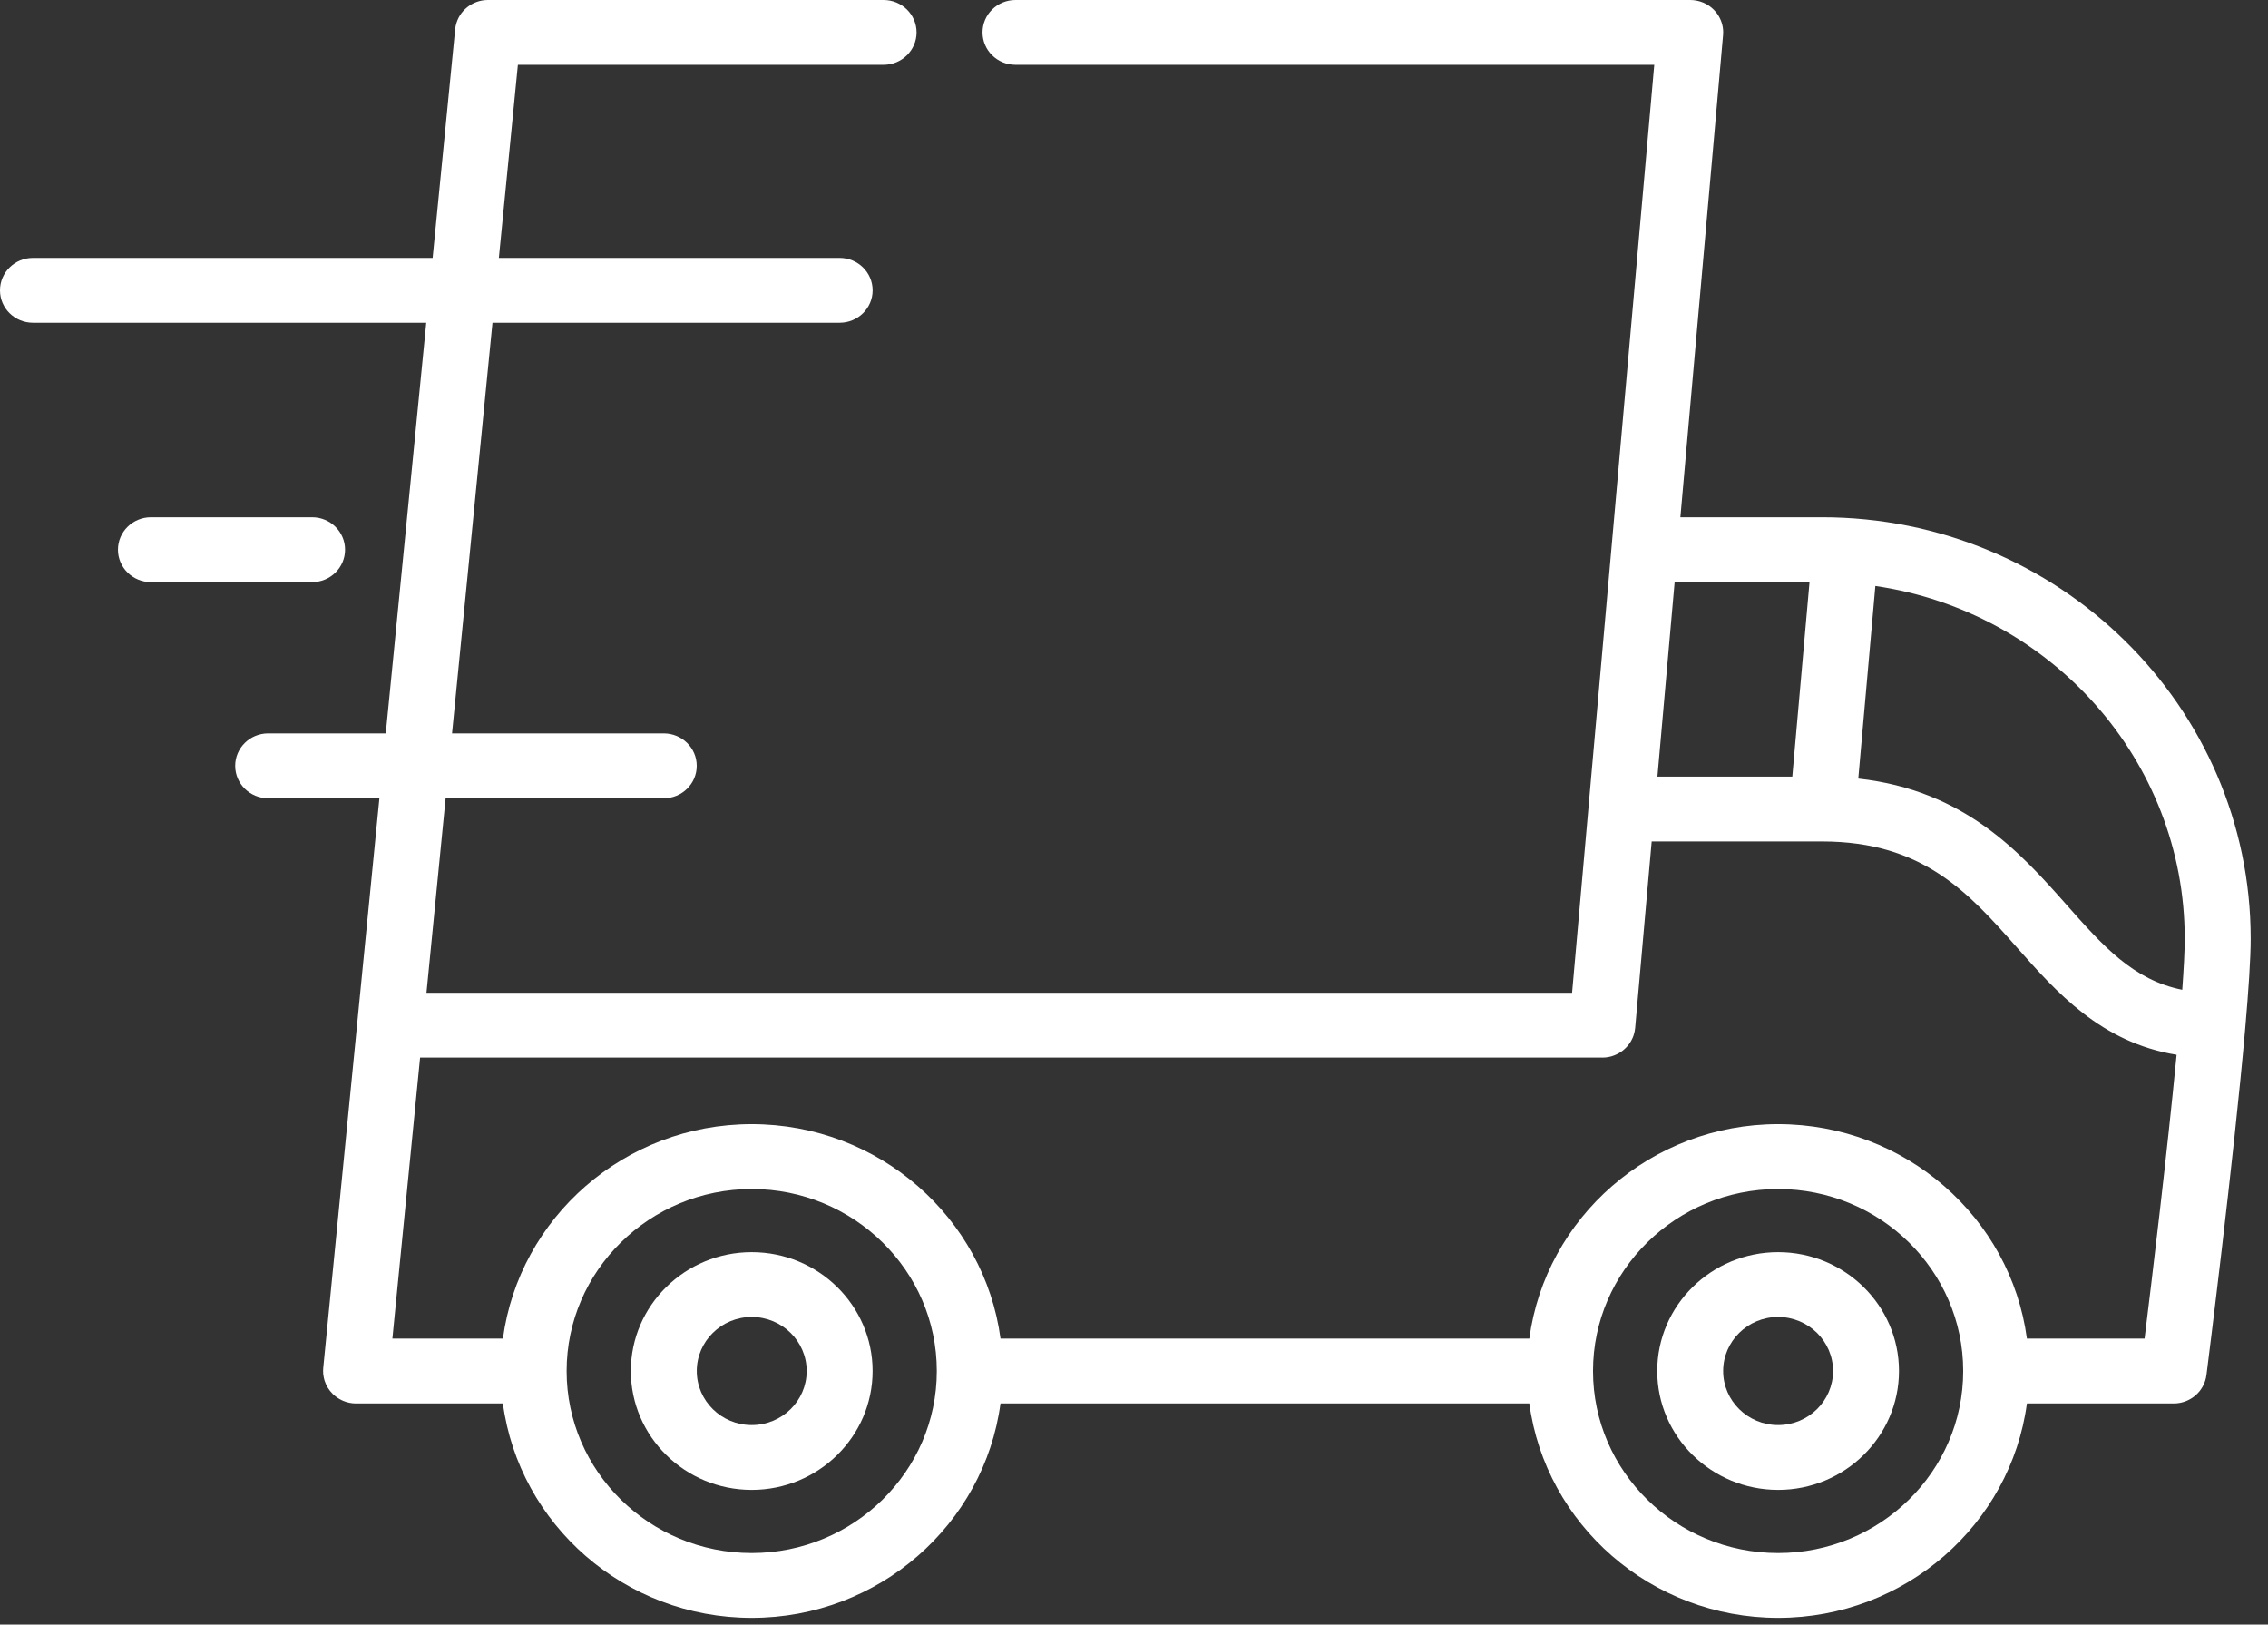<?xml version="1.0" encoding="UTF-8"?> <svg xmlns="http://www.w3.org/2000/svg" width="74" height="53" viewBox="0 0 74 53" fill="none"><rect x="0" y="0" width="74" height="53" fill="#333333" stroke="none"/> <path d="M59.451 16.875H54.827L56.22 1.149C56.223 1.121 56.223 1.093 56.223 1.065C56.223 1.062 56.224 1.06 56.224 1.058C56.224 1.057 56.224 1.057 56.224 1.056C56.224 0.628 55.961 0.251 55.575 0.087C55.572 0.086 55.569 0.084 55.565 0.083C55.541 0.073 55.517 0.064 55.492 0.056C55.482 0.053 55.474 0.05 55.464 0.047C55.444 0.041 55.423 0.036 55.402 0.031C55.387 0.028 55.373 0.023 55.359 0.021C55.34 0.017 55.321 0.015 55.303 0.012C55.285 0.01 55.268 0.007 55.25 0.005C55.247 0.005 55.245 0.004 55.242 0.004C55.223 0.002 55.204 0.003 55.185 0.002C55.173 0.001 55.16 0 55.148 0H55.134C55.133 0 55.132 0 55.131 0H33.133C32.539 0 32.058 0.474 32.058 1.058C32.058 1.64 32.539 2.115 33.133 2.115H53.975L51.834 26.284C51.834 26.286 51.834 26.288 51.834 26.289L51.294 32.388H13.915L14.54 26.042H21.657C22.252 26.042 22.733 25.568 22.733 24.984C22.733 24.4 22.252 23.926 21.657 23.926H14.749L16.069 10.529H27.396C27.99 10.529 28.472 10.056 28.472 9.472C28.472 8.888 27.99 8.414 27.396 8.414H16.277L16.898 2.115H28.83C29.423 2.115 29.906 1.64 29.906 1.058C29.906 0.474 29.423 0 28.83 0H15.922C15.921 0 15.921 0 15.92 0C15.415 -7.74752e-08 14.977 0.35 14.871 0.835C14.87 0.838 14.869 0.842 14.868 0.845C14.863 0.871 14.859 0.898 14.855 0.925C14.854 0.934 14.852 0.942 14.852 0.951C14.851 0.952 14.851 0.954 14.851 0.956L14.116 8.414H1.076C0.481 8.414 0 8.888 0 9.472C0 10.056 0.481 10.529 1.076 10.529H13.908L12.587 23.926H8.749C8.155 23.926 7.674 24.4 7.674 24.984C7.674 25.568 8.155 26.042 8.749 26.042H12.379L11.66 33.336C11.66 33.337 11.66 33.338 11.66 33.339L10.548 44.618C10.548 44.619 10.548 44.621 10.548 44.622L10.547 44.626C10.546 44.641 10.546 44.655 10.545 44.67C10.544 44.689 10.542 44.708 10.542 44.728C10.542 44.729 10.543 44.73 10.543 44.731C10.543 44.758 10.544 44.785 10.546 44.812C10.547 44.82 10.547 44.829 10.548 44.837C10.551 44.865 10.556 44.892 10.561 44.918C10.562 44.926 10.563 44.934 10.565 44.942C10.569 44.962 10.575 44.982 10.58 45.002C10.584 45.016 10.587 45.03 10.591 45.044C10.592 45.048 10.594 45.051 10.595 45.055C10.647 45.213 10.736 45.354 10.851 45.469C10.853 45.471 10.855 45.474 10.857 45.476C10.868 45.487 10.881 45.497 10.893 45.508C10.967 45.575 11.051 45.632 11.143 45.676C11.162 45.685 11.18 45.695 11.2 45.703C11.206 45.706 11.212 45.707 11.218 45.709C11.245 45.72 11.272 45.73 11.3 45.739C11.303 45.739 11.305 45.74 11.308 45.741C11.34 45.75 11.372 45.758 11.405 45.765C11.409 45.766 11.413 45.766 11.417 45.767C11.449 45.773 11.48 45.778 11.512 45.781C11.513 45.781 11.513 45.781 11.514 45.781C11.549 45.784 11.584 45.786 11.619 45.786C11.62 45.786 11.62 45.786 11.621 45.786H16.409C16.938 49.728 20.375 52.781 24.527 52.781C28.678 52.781 32.115 49.728 32.644 45.786H49.899C50.428 49.728 53.865 52.781 58.016 52.781C62.167 52.781 65.605 49.728 66.134 45.786H70.924C70.924 45.786 70.925 45.786 70.926 45.786C70.962 45.786 70.997 45.784 71.032 45.781C71.038 45.78 71.044 45.779 71.051 45.778C71.079 45.775 71.106 45.771 71.134 45.766C71.145 45.763 71.157 45.76 71.168 45.758C71.19 45.753 71.211 45.748 71.231 45.742C71.246 45.737 71.259 45.733 71.273 45.728C71.29 45.722 71.308 45.716 71.326 45.709C71.341 45.703 71.355 45.697 71.369 45.691C71.385 45.683 71.401 45.676 71.416 45.668C71.431 45.661 71.445 45.653 71.459 45.645C71.474 45.637 71.488 45.628 71.503 45.619C71.516 45.611 71.53 45.602 71.543 45.593C71.557 45.583 71.571 45.572 71.585 45.562C71.597 45.553 71.609 45.544 71.62 45.534C71.635 45.522 71.649 45.509 71.663 45.496C71.673 45.487 71.683 45.478 71.693 45.468C71.707 45.453 71.722 45.437 71.736 45.421C71.743 45.413 71.751 45.404 71.759 45.396C71.775 45.377 71.789 45.357 71.803 45.337C71.808 45.33 71.814 45.324 71.818 45.316C71.836 45.291 71.852 45.264 71.867 45.237C71.869 45.235 71.87 45.233 71.87 45.232C71.887 45.202 71.901 45.172 71.915 45.141C71.919 45.132 71.921 45.123 71.925 45.114C71.934 45.092 71.942 45.071 71.95 45.048C71.954 45.033 71.958 45.018 71.962 45.003C71.967 44.986 71.972 44.968 71.976 44.95C71.979 44.934 71.982 44.918 71.984 44.902C71.987 44.888 71.99 44.874 71.992 44.859C72.037 44.5 72.88 37.855 73.256 33.558C73.257 33.554 73.257 33.55 73.257 33.545C73.365 32.307 73.435 31.264 73.435 30.625C73.435 23.043 67.162 16.875 59.451 16.875ZM54.64 18.991H59.041L58.479 25.336H54.078L54.64 18.991ZM24.527 50.666C21.197 50.666 18.488 48.002 18.488 44.728C18.488 41.454 21.198 38.79 24.527 38.79C27.857 38.79 30.566 41.454 30.566 44.728C30.566 48.002 27.857 50.666 24.527 50.666ZM58.016 50.666C54.686 50.666 51.977 48.002 51.977 44.728C51.977 41.454 54.686 38.79 58.016 38.79C61.346 38.79 64.055 41.454 64.055 44.728C64.055 48.002 61.346 50.666 58.016 50.666ZM69.973 43.67H66.134C65.605 39.727 62.168 36.674 58.016 36.674C53.865 36.674 50.428 39.727 49.899 43.67H32.645C32.116 39.727 28.679 36.674 24.527 36.674C20.376 36.674 16.938 39.727 16.41 43.67H12.803L13.707 34.502H52.279V34.503C52.28 34.503 52.281 34.503 52.281 34.503C52.317 34.503 52.353 34.501 52.388 34.498C52.395 34.497 52.401 34.495 52.408 34.495C52.436 34.491 52.464 34.487 52.491 34.482C52.503 34.48 52.515 34.477 52.527 34.474C52.548 34.469 52.57 34.464 52.591 34.458C52.605 34.453 52.618 34.448 52.632 34.443C52.651 34.437 52.669 34.431 52.686 34.424C52.701 34.418 52.716 34.411 52.73 34.404C52.746 34.397 52.762 34.39 52.777 34.382C52.792 34.374 52.806 34.366 52.821 34.358C52.836 34.35 52.85 34.341 52.865 34.332C52.879 34.323 52.892 34.314 52.905 34.305C52.919 34.295 52.933 34.285 52.947 34.274C52.959 34.264 52.971 34.254 52.983 34.244C52.997 34.232 53.01 34.221 53.023 34.208C53.034 34.198 53.045 34.187 53.056 34.176C53.069 34.163 53.081 34.15 53.093 34.136C53.103 34.125 53.112 34.114 53.122 34.102C53.134 34.087 53.145 34.072 53.156 34.057C53.165 34.045 53.173 34.034 53.181 34.022C53.191 34.006 53.201 33.99 53.211 33.973C53.218 33.961 53.226 33.948 53.232 33.935C53.241 33.919 53.249 33.902 53.257 33.885C53.264 33.871 53.27 33.858 53.276 33.844C53.283 33.827 53.289 33.81 53.295 33.793C53.3 33.778 53.306 33.763 53.31 33.747C53.315 33.731 53.319 33.714 53.323 33.697C53.328 33.681 53.332 33.664 53.335 33.647C53.339 33.63 53.341 33.613 53.343 33.596C53.346 33.579 53.349 33.562 53.351 33.544C53.351 33.541 53.351 33.539 53.352 33.536L53.891 27.451H59.45C62.746 27.451 64.233 29.13 65.806 30.908C67.105 32.375 68.554 34.011 71.018 34.411C70.705 37.664 70.2 41.841 69.973 43.67ZM71.202 32.291C69.604 31.971 68.62 30.866 67.429 29.52C65.939 27.837 64.12 25.783 60.632 25.4L61.189 19.117C66.892 19.947 71.283 24.791 71.283 30.625C71.283 31.022 71.253 31.598 71.202 32.291Z" fill="white"></path> <path d="M24.527 40.85C22.352 40.85 20.583 42.589 20.583 44.728C20.583 46.866 22.352 48.606 24.527 48.606C26.702 48.606 28.471 46.866 28.471 44.728C28.471 42.59 26.702 40.85 24.527 40.85ZM24.527 46.491C23.539 46.491 22.734 45.7 22.734 44.728C22.734 43.756 23.539 42.965 24.527 42.965C25.516 42.965 26.32 43.756 26.32 44.728C26.32 45.7 25.516 46.491 24.527 46.491Z" fill="white"></path> <path d="M58.016 40.85C55.841 40.85 54.072 42.589 54.072 44.728C54.072 46.866 55.841 48.606 58.016 48.606C60.191 48.606 61.96 46.866 61.96 44.728C61.96 42.59 60.191 40.85 58.016 40.85ZM58.016 46.491C57.027 46.491 56.223 45.7 56.223 44.728C56.223 43.756 57.027 42.965 58.016 42.965C59.005 42.965 59.809 43.756 59.809 44.728C59.809 45.7 59.005 46.491 58.016 46.491Z" fill="white"></path> <path d="M10.184 16.875H4.925C4.331 16.875 3.849 17.349 3.849 17.933C3.849 18.517 4.331 18.991 4.925 18.991H10.184C10.778 18.991 11.259 18.517 11.259 17.933C11.259 17.349 10.778 16.875 10.184 16.875Z" fill="white"></path> </svg> 